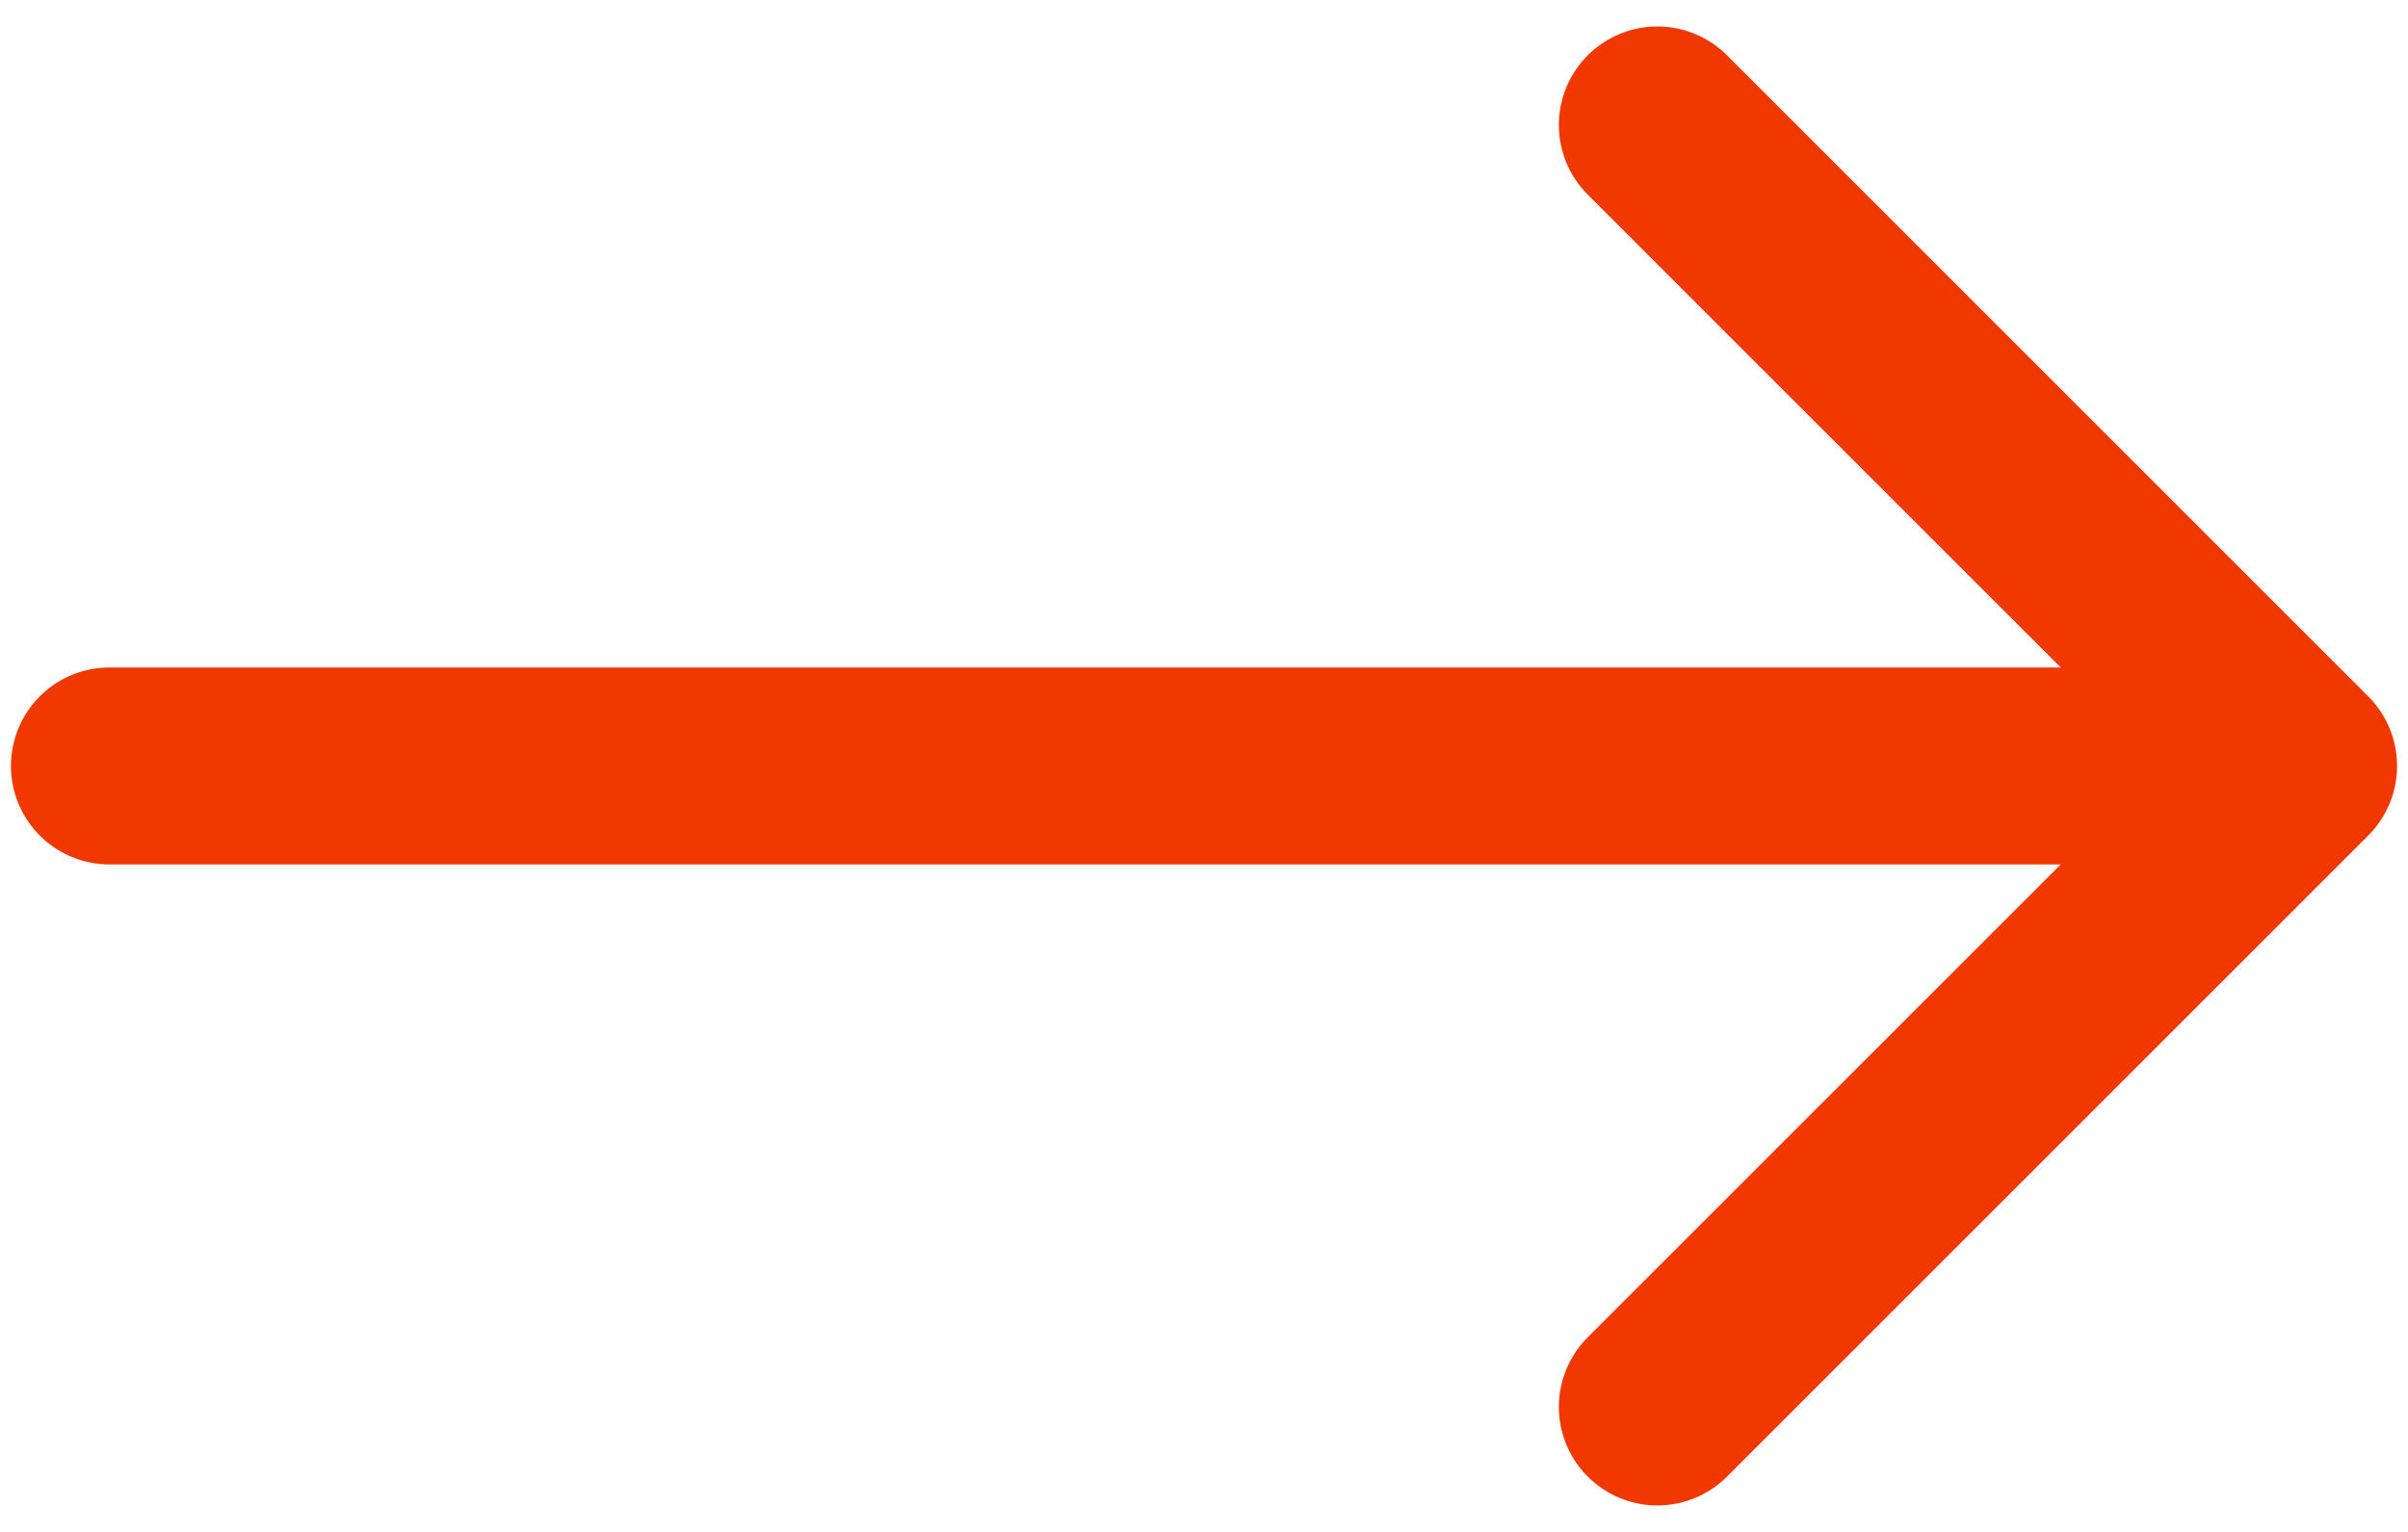 <svg width="22" height="14" viewBox="0 0 22 14" fill="none" xmlns="http://www.w3.org/2000/svg">
<path d="M1 7H21M21 7L15.142 1.142M21 7L15.142 12.858" stroke="#F23801" stroke-width="1.8" stroke-linecap="round" stroke-linejoin="round"/>
</svg>
